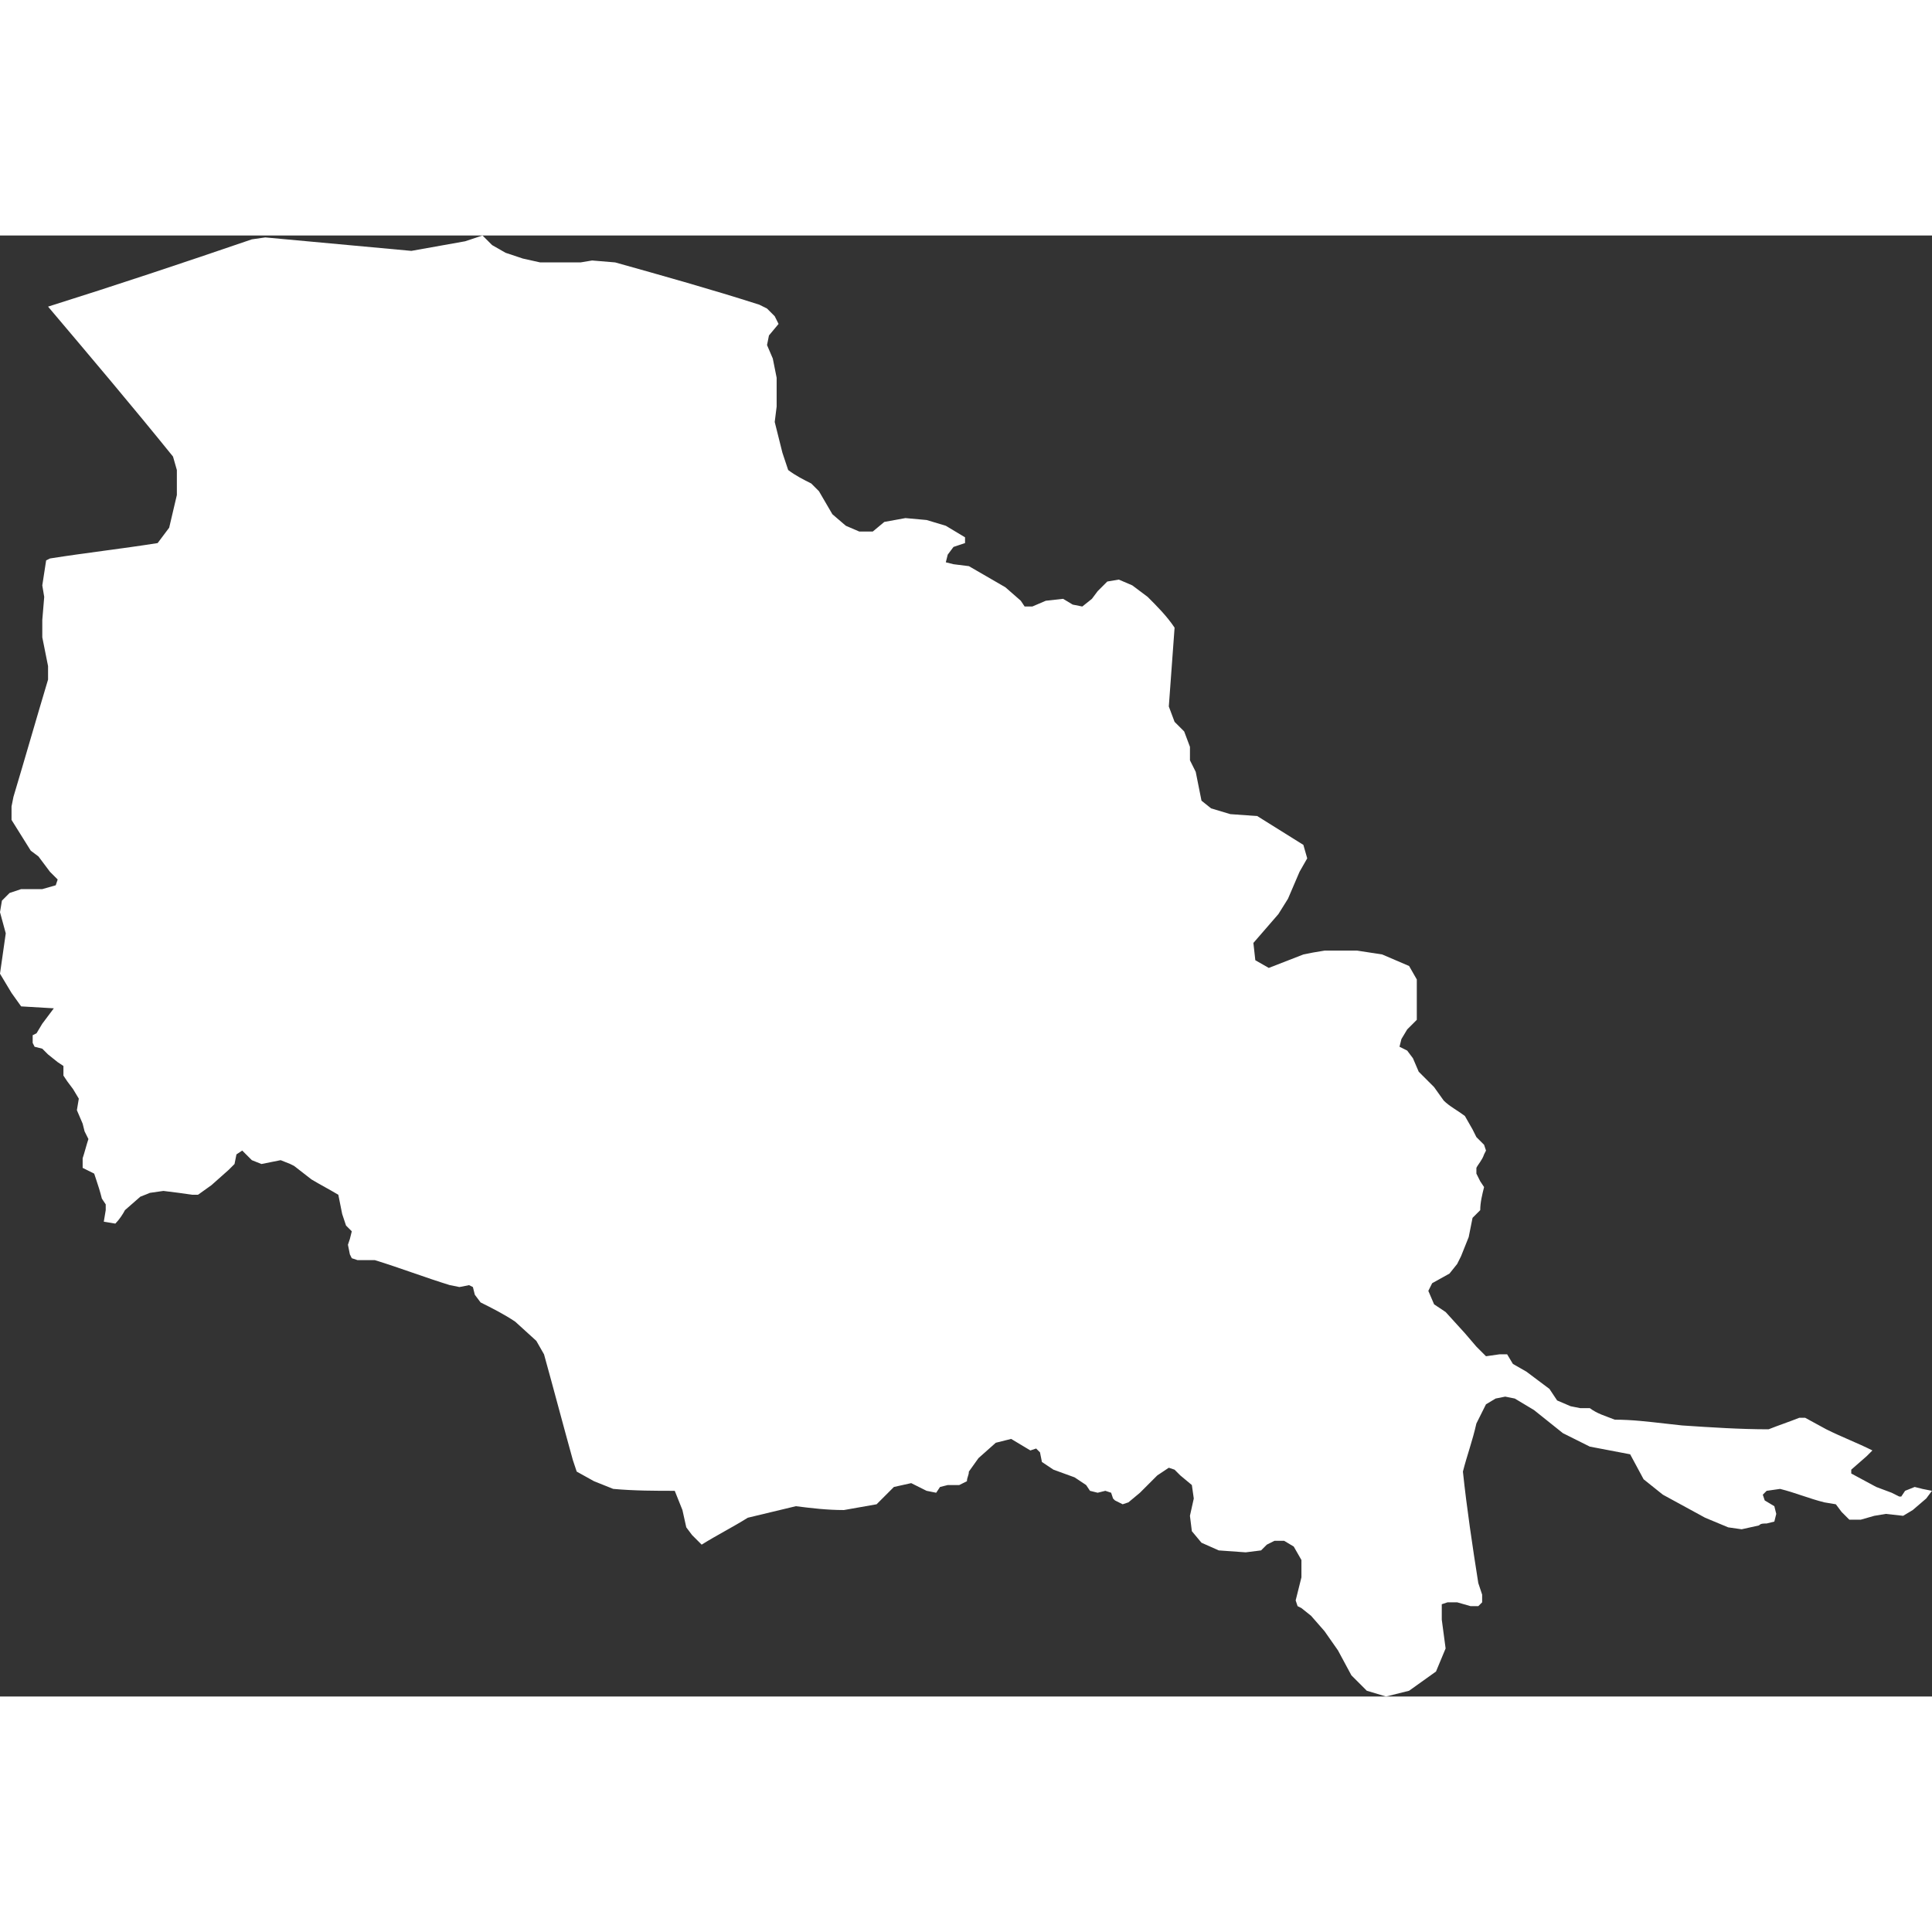 <!-- Generated by DesignBold -->
<svg xmlns="http://www.w3.org/2000/svg" id="af" viewBox="-0 29.44 514.56 389.12" width="60" height="60"><rect x="-0" y="29.44" width="514.56" height="389.12" fill="#333333" stroke="none"/><path fill="#FFFFFF"   d="M512 363.264l-2.048-0.512-2.56 1.024-1.024 1.536h-0.512l-2.048-1.024-4.096-1.536-6.656-3.584v-1.024l4.096-3.584 1.536-1.536c-4.096-2.048-8.192-3.584-12.288-5.632l-5.632-3.072h-1.536c-2.56 1.024-5.632 2.048-8.192 3.072-7.68 0-15.36-0.512-23.040-1.024l-4.608-0.512c-4.608-0.512-8.704-1.024-13.312-1.024-2.56-1.024-4.608-1.536-6.656-3.072h-2.56l-2.56-0.512-3.584-1.536-2.048-3.072-6.144-4.608-3.584-2.048-1.536-2.56h-2.048l-3.584 0.512-2.56-2.56-3.072-3.584-5.12-5.632-3.072-2.048-1.536-3.584 1.024-2.048 4.608-2.56 2.048-2.56 1.024-2.048 2.048-5.12 1.024-5.12 2.048-2.048c0-2.048 0.512-4.096 1.024-6.144l-1.024-1.536-1.024-2.048v-1.536c0.512-1.024 1.536-2.048 2.048-3.584l0.512-1.024-0.512-1.536-2.048-2.048-1.024-2.048-2.048-3.584c-2.048-1.536-4.096-2.56-5.632-4.096l-2.56-3.584-4.096-4.096-1.536-3.584-1.536-2.048-2.048-1.024 0.512-2.048 1.536-2.56 2.56-2.56c0-3.584 0-7.168 0-10.752l-2.048-3.584-7.168-3.072-6.656-1.024h-8.704l-3.072 0.512-2.56 0.512-9.216 3.584-3.584-2.048-0.512-4.608 6.656-7.68 2.56-4.096 3.072-7.168 2.048-3.584-1.024-3.584c-4.096-2.56-8.192-5.12-12.288-7.68l-7.168-0.512-5.12-1.536-2.56-2.048-1.536-7.68-1.536-3.072v-3.584l-1.536-4.096-2.56-2.56-1.536-4.096c0.512-7.168 1.024-13.824 1.536-20.992-2.048-3.072-4.608-5.632-7.168-8.192l-4.096-3.072-3.584-1.536-3.072 0.512-2.56 2.56-1.536 2.048-2.56 2.048-2.56-0.512-2.56-1.536-4.608 0.512-3.584 1.536h-2.048l-1.024-1.536-4.096-3.584-9.728-5.632-4.096-0.512-2.048-0.512 0.512-2.048 1.536-2.048 3.072-1.024v-1.536l-5.12-3.072-5.12-1.536-5.632-0.512-5.632 1.024-3.072 2.56h-3.584l-3.584-1.536-3.584-3.072-3.584-6.144c-0.512-0.512-1.536-1.536-2.048-2.048-2.048-1.024-4.096-2.048-6.144-3.584l-1.536-4.608-2.048-8.192 0.512-4.096v-7.68l-1.024-5.12-1.536-3.584 0.512-2.56 2.56-3.072-1.024-2.048-2.048-2.048-2.048-1.024c-12.8-4.096-25.6-7.68-38.4-11.264l-6.144-0.512-3.072 0.512c-3.584 0-7.168 0-10.752 0l-4.608-1.024-4.608-1.536-3.584-2.048-2.56-2.56-4.608 1.536-14.336 2.56-38.912-3.584-3.584 0.512c-17.92 6.144-36.352 12.288-54.272 17.92 11.264 13.312 22.528 26.624 33.28 39.936l1.024 3.584v6.656l-2.048 8.704-3.072 4.096c-9.728 1.536-18.944 2.56-28.672 4.096l-1.024 0.512-1.024 6.656 0.512 3.072-0.512 6.144v4.608l1.536 7.68v3.584c-3.072 10.24-6.144 20.992-9.216 31.232l-0.512 2.56v3.584l5.12 8.192 2.048 1.536 3.072 4.096 2.048 2.048-0.512 1.536-3.584 1.024h-5.632l-3.072 1.024-2.048 2.048-0.512 3.072 1.536 5.632-1.536 10.752 3.072 5.12 2.56 3.584 8.704 0.512-3.072 4.096-1.536 2.56-1.024 0.512v2.048l0.512 1.024 2.048 0.512 1.536 1.536 2.56 2.048 1.536 1.024v2.56l1.024 1.536 1.536 2.048 1.536 2.56-0.512 3.072 1.536 3.584 0.512 2.048 1.024 2.048c-0.512 1.536-1.024 3.584-1.536 5.12v2.56c1.024 0.512 2.048 1.024 3.072 1.536l0.512 1.536c0.512 1.536 1.024 3.072 1.536 5.12l1.024 1.536v1.536l-0.512 3.072 3.072 0.512c1.024-1.024 2.048-2.56 2.56-3.584l4.096-3.584 2.56-1.024 3.584-0.512 4.096 0.512 3.584 0.512h1.536l3.584-2.56 4.608-4.096 1.536-1.536 0.512-2.56 1.536-1.024 2.56 2.56 2.56 1.024 5.12-1.024 2.56 1.024 1.024 0.512 4.608 3.584c2.56 1.536 4.608 2.56 7.168 4.096l1.024 5.12 1.024 3.072 1.536 1.536-0.512 2.048-0.512 1.536 0.512 2.56 0.512 1.024 1.536 0.512h4.608c6.656 2.048 13.312 4.608 19.968 6.656l2.56 0.512 2.56-0.512 1.024 0.512 0.512 2.048 1.536 2.048c3.072 1.536 6.144 3.072 9.216 5.12l5.632 5.12 2.048 3.584c2.56 9.216 5.12 18.944 7.68 28.16l1.024 3.072 4.608 2.56 5.12 2.048c5.632 0.512 11.264 0.512 16.384 0.512l2.048 5.12 1.024 4.608 1.536 2.048 2.56 2.56c4.096-2.56 8.192-4.608 12.288-7.168 4.096-1.024 8.704-2.048 12.8-3.072 4.096 0.512 8.192 1.024 12.8 1.024l8.704-1.536 4.608-4.608 4.608-1.024 4.096 2.048 2.56 0.512 1.024-1.536 2.048-0.512h3.072l2.048-1.024c0-1.024 0.512-1.536 0.512-2.56l2.56-3.584 4.608-4.096 4.096-1.024 5.12 3.072 1.536-0.512 1.024 1.024 0.512 2.56 3.072 2.048 5.632 2.048 3.072 2.048 1.024 1.536 2.048 0.512 2.048-0.512 1.536 0.512 0.512 1.536 0.512 0.512 2.048 1.024 1.536-0.512 3.072-2.56 4.608-4.608 3.072-2.048 1.536 0.512 1.536 1.536 3.072 2.56 0.512 3.584-1.024 4.608 0.512 4.096 2.56 3.072 4.608 2.048 7.168 0.512 4.096-0.512 1.536-1.536 2.048-1.024h2.56l2.56 1.536 2.048 3.584v4.608l-1.536 6.144 0.512 1.536 1.024 0.512 2.56 2.048 3.584 4.096 3.584 5.12 3.584 6.656 4.096 4.096 5.12 1.536 6.144-1.536 7.168-5.12 2.56-6.144-1.024-7.68v-4.096l1.536-0.512h2.56l3.584 1.024h2.048l1.024-1.024v-2.048l-1.024-3.072c-1.536-9.728-3.072-19.968-4.096-29.696 1.024-4.096 2.56-8.192 3.584-12.8l2.56-5.12 2.56-1.536 2.56-0.512 2.56 0.512 5.12 3.072 7.68 6.144 7.168 3.584 10.752 2.048 3.584 6.656 5.12 4.096 11.264 6.144 6.144 2.56 3.584 0.512 4.608-1.024c0.512-0.512 1.024-0.512 2.048-0.512l2.048-0.512 0.512-2.048-0.512-2.048-2.56-1.536-0.512-1.536 1.024-1.024 3.584-0.512c4.096 1.024 7.68 2.56 11.776 3.584l3.072 0.512 1.536 2.048 2.048 2.048h3.072l3.584-1.024 3.072-0.512 4.608 0.512 2.56-1.536 3.584-3.072 1.536-2.048-2.56-0.512z" ></path></svg>